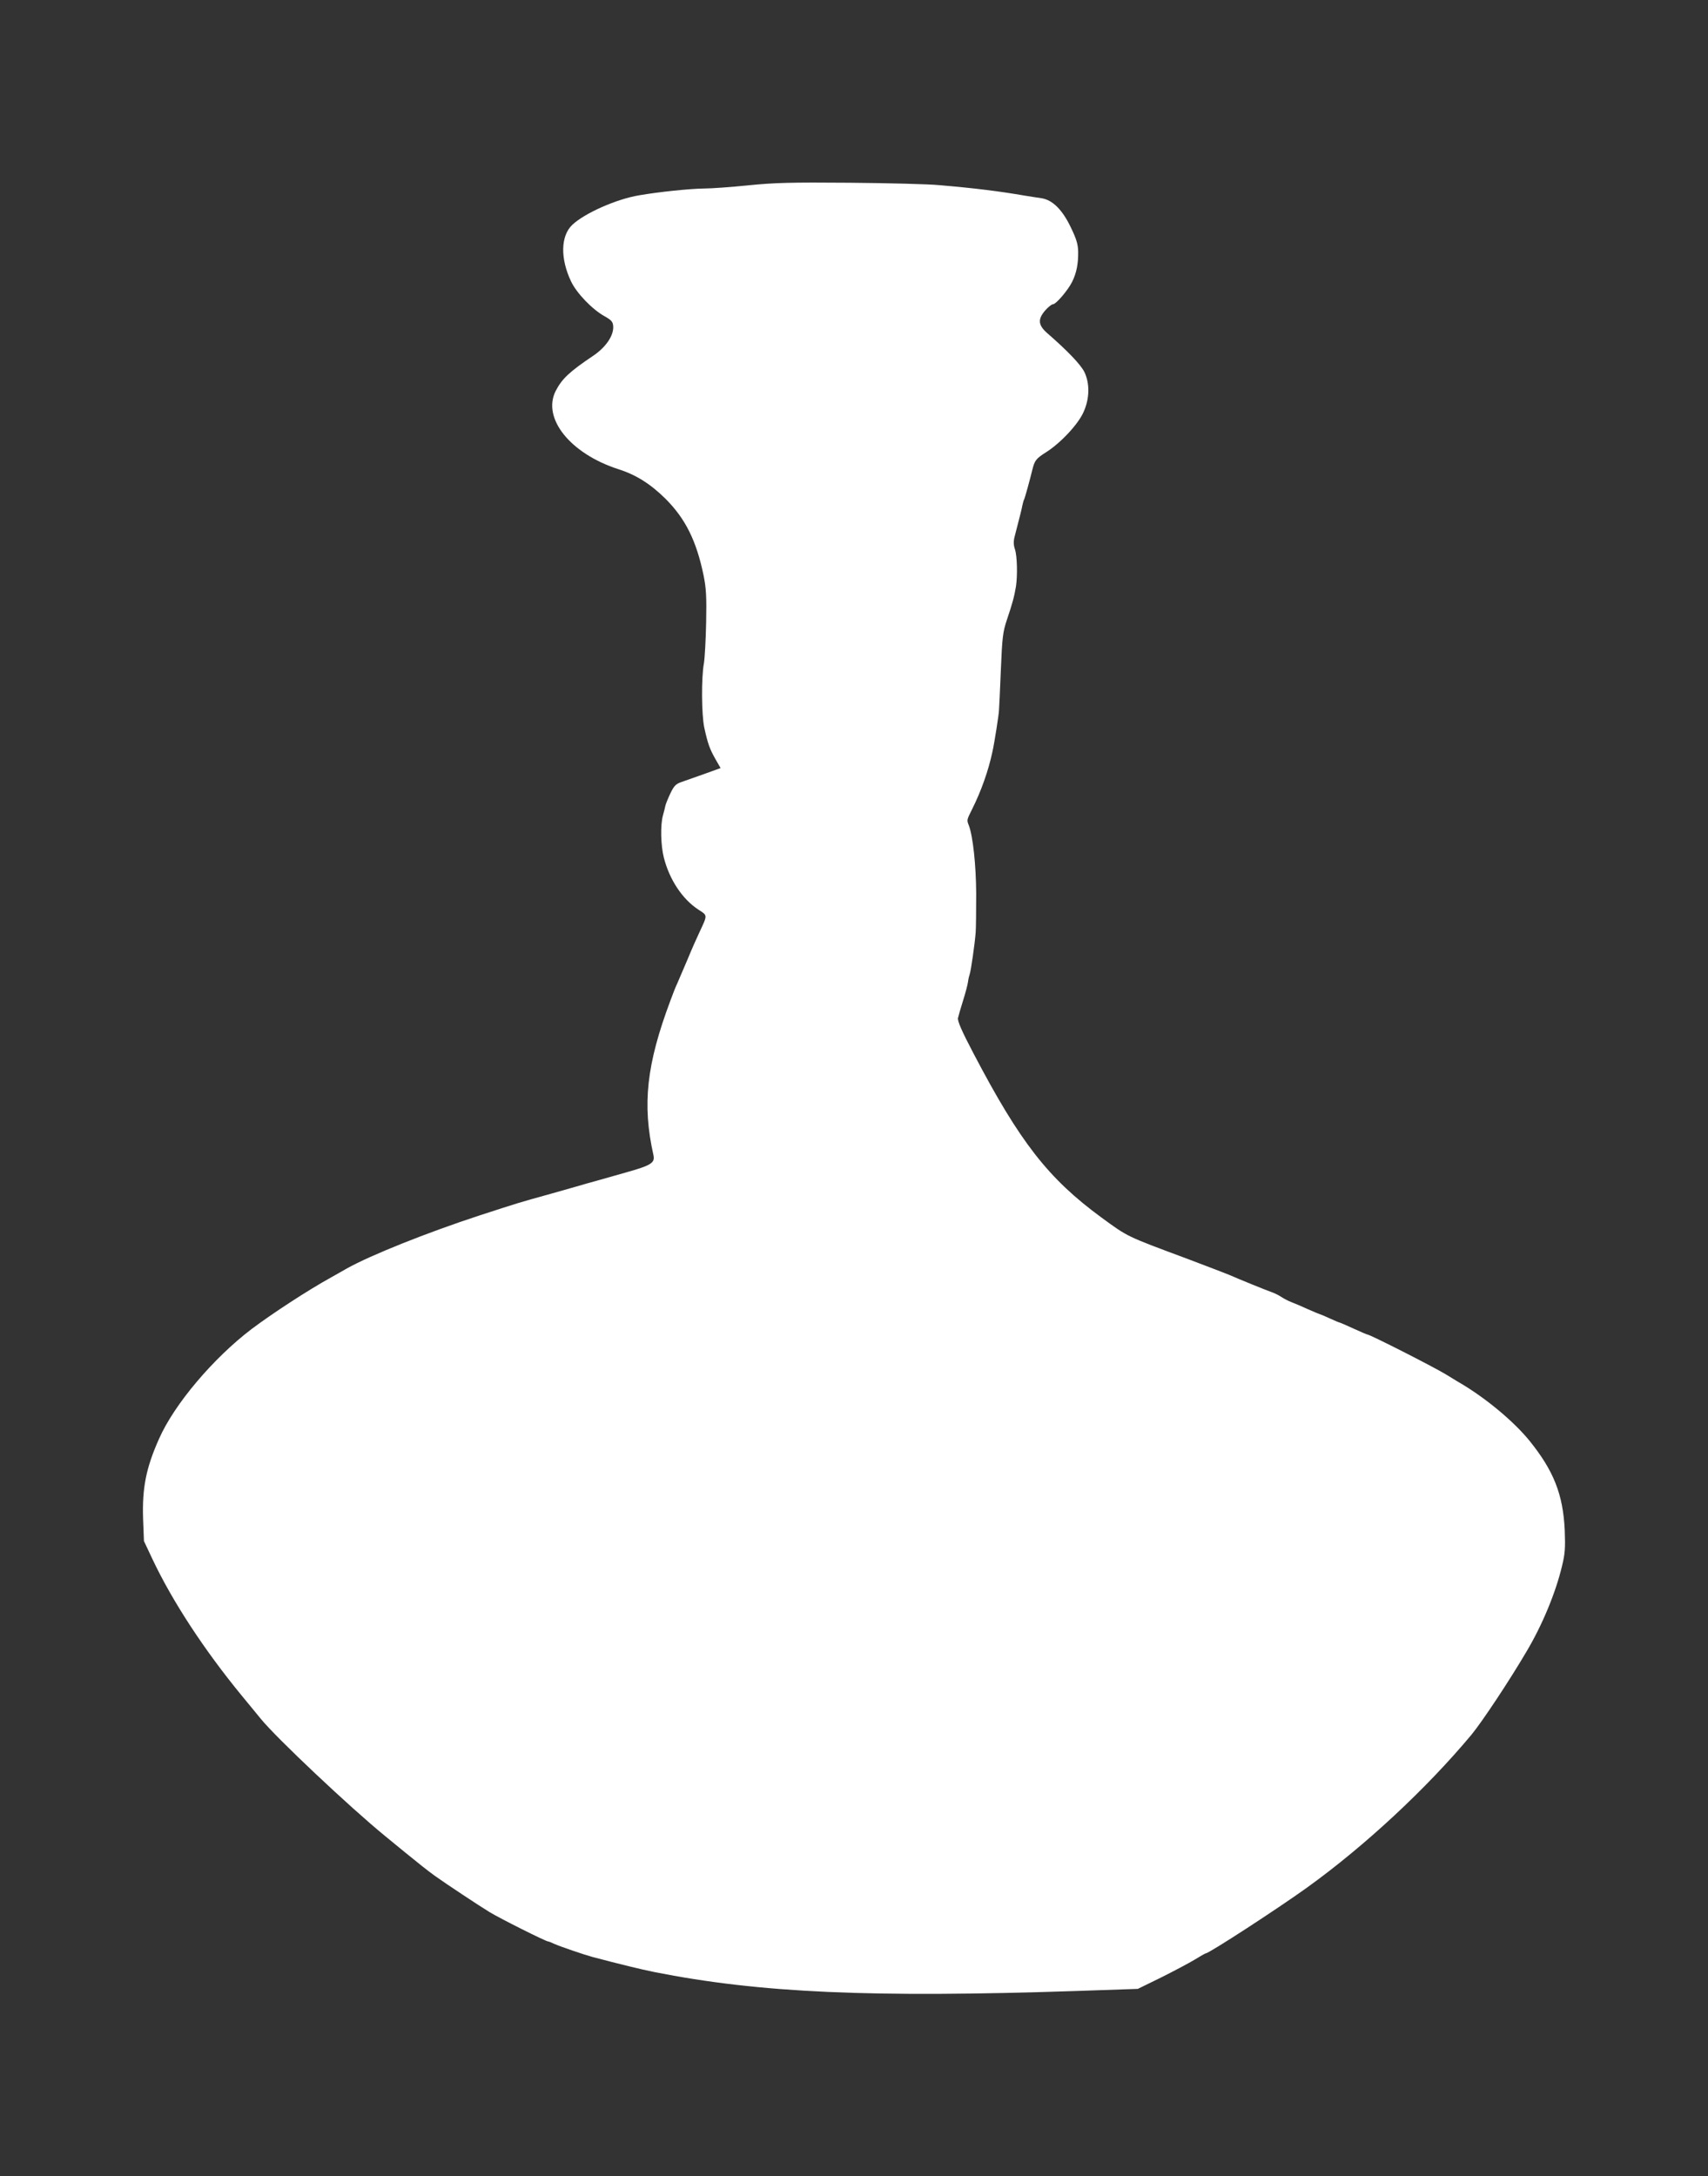 <?xml version="1.0" standalone="no"?>
<!DOCTYPE svg PUBLIC "-//W3C//DTD SVG 20010904//EN"
 "http://www.w3.org/TR/2001/REC-SVG-20010904/DTD/svg10.dtd">
<svg version="1.0" xmlns="http://www.w3.org/2000/svg"
 width="1005pt" height="1280pt" viewBox="0 0 1005 1280"
 preserveAspectRatio="xMidYMid meet">
<rect x="0" y="0" width="1005" height="1280" fill="#333333" stroke="none"/>
<g transform="translate(0,1280) scale(0.1,-0.1)"
fill="#ffffff" stroke="none">
<path d="M4405 11710 c-99 -10 -218 -19 -265 -19 -82 -1 -265 -20 -380 -40
-133 -22 -322 -106 -393 -174 -68 -65 -71 -197 -7 -332 33 -70 126 -166 197
-205 39 -22 49 -32 51 -57 5 -55 -42 -125 -118 -176 -140 -94 -183 -135 -220
-206 -82 -161 86 -370 369 -461 104 -33 189 -87 277 -174 118 -118 182 -248
224 -451 15 -74 18 -124 15 -275 -2 -102 -8 -210 -13 -241 -16 -86 -14 -304 2
-379 21 -96 32 -125 65 -184 l31 -54 -97 -35 c-54 -19 -115 -41 -136 -48 -31
-11 -42 -23 -63 -67 -14 -30 -27 -62 -29 -72 -2 -10 -8 -35 -14 -56 -16 -57
-13 -177 5 -248 33 -131 110 -246 204 -307 54 -35 54 -29 6 -132 -14 -29 -46
-101 -71 -162 -26 -60 -53 -123 -60 -140 -8 -16 -26 -61 -40 -100 -141 -376
-167 -611 -100 -910 10 -45 -14 -60 -156 -100 -179 -51 -201 -57 -234 -66 -16
-5 -111 -32 -210 -60 -209 -58 -187 -52 -425 -129 -308 -101 -639 -233 -780
-312 -30 -17 -71 -40 -90 -51 -138 -76 -349 -214 -470 -305 -226 -172 -455
-443 -544 -645 -77 -172 -100 -291 -94 -471 l5 -131 50 -106 c117 -248 305
-535 527 -805 32 -38 81 -99 111 -135 91 -112 524 -520 731 -689 23 -19 76
-62 116 -95 81 -66 136 -110 178 -140 63 -45 259 -175 320 -212 64 -39 332
-173 345 -173 4 0 21 -7 38 -15 34 -15 171 -62 222 -76 167 -44 286 -73 365
-89 621 -123 1274 -152 2495 -111 l350 12 135 66 c74 37 163 84 198 105 34 21
64 38 67 38 19 0 422 262 596 387 339 244 703 582 968 900 61 74 222 316 323
488 93 156 172 347 209 503 18 73 20 107 16 212 -10 210 -65 349 -208 526 -89
109 -243 239 -391 329 -10 5 -55 33 -101 61 -76 46 -446 234 -461 234 -3 0
-40 16 -82 35 -41 19 -78 35 -80 35 -3 0 -30 11 -60 25 -30 14 -57 25 -59 25
-2 0 -33 13 -67 28 -35 16 -79 35 -98 42 -19 7 -47 22 -62 32 -15 10 -42 23
-60 29 -29 10 -189 75 -243 99 -11 5 -121 47 -245 94 -368 137 -351 129 -510
245 -312 229 -478 442 -751 963 -70 133 -96 193 -92 210 3 13 16 59 30 103 14
44 27 94 29 110 2 17 7 37 10 45 7 19 30 179 35 245 2 28 3 131 3 230 -1 168
-19 335 -43 399 -13 33 -13 32 19 96 53 106 96 226 120 340 11 48 37 215 38
240 1 8 6 114 11 235 8 198 12 228 36 300 32 95 43 135 53 195 10 66 7 181 -6
219 -8 23 -9 45 -3 70 34 131 43 167 47 189 3 14 7 29 10 34 4 6 35 119 48
173 14 57 22 67 80 104 86 54 191 166 222 238 36 79 37 169 4 236 -22 43 -97
122 -213 223 -59 50 -63 85 -16 139 17 19 37 35 44 35 19 0 90 84 114 133 26
53 36 107 35 177 -1 43 -10 74 -43 142 -50 105 -108 162 -173 172 -24 3 -70
11 -103 16 -139 24 -286 43 -500 61 -60 6 -297 12 -525 14 -349 3 -444 0 -595
-15z"/>
</g>
</svg>
